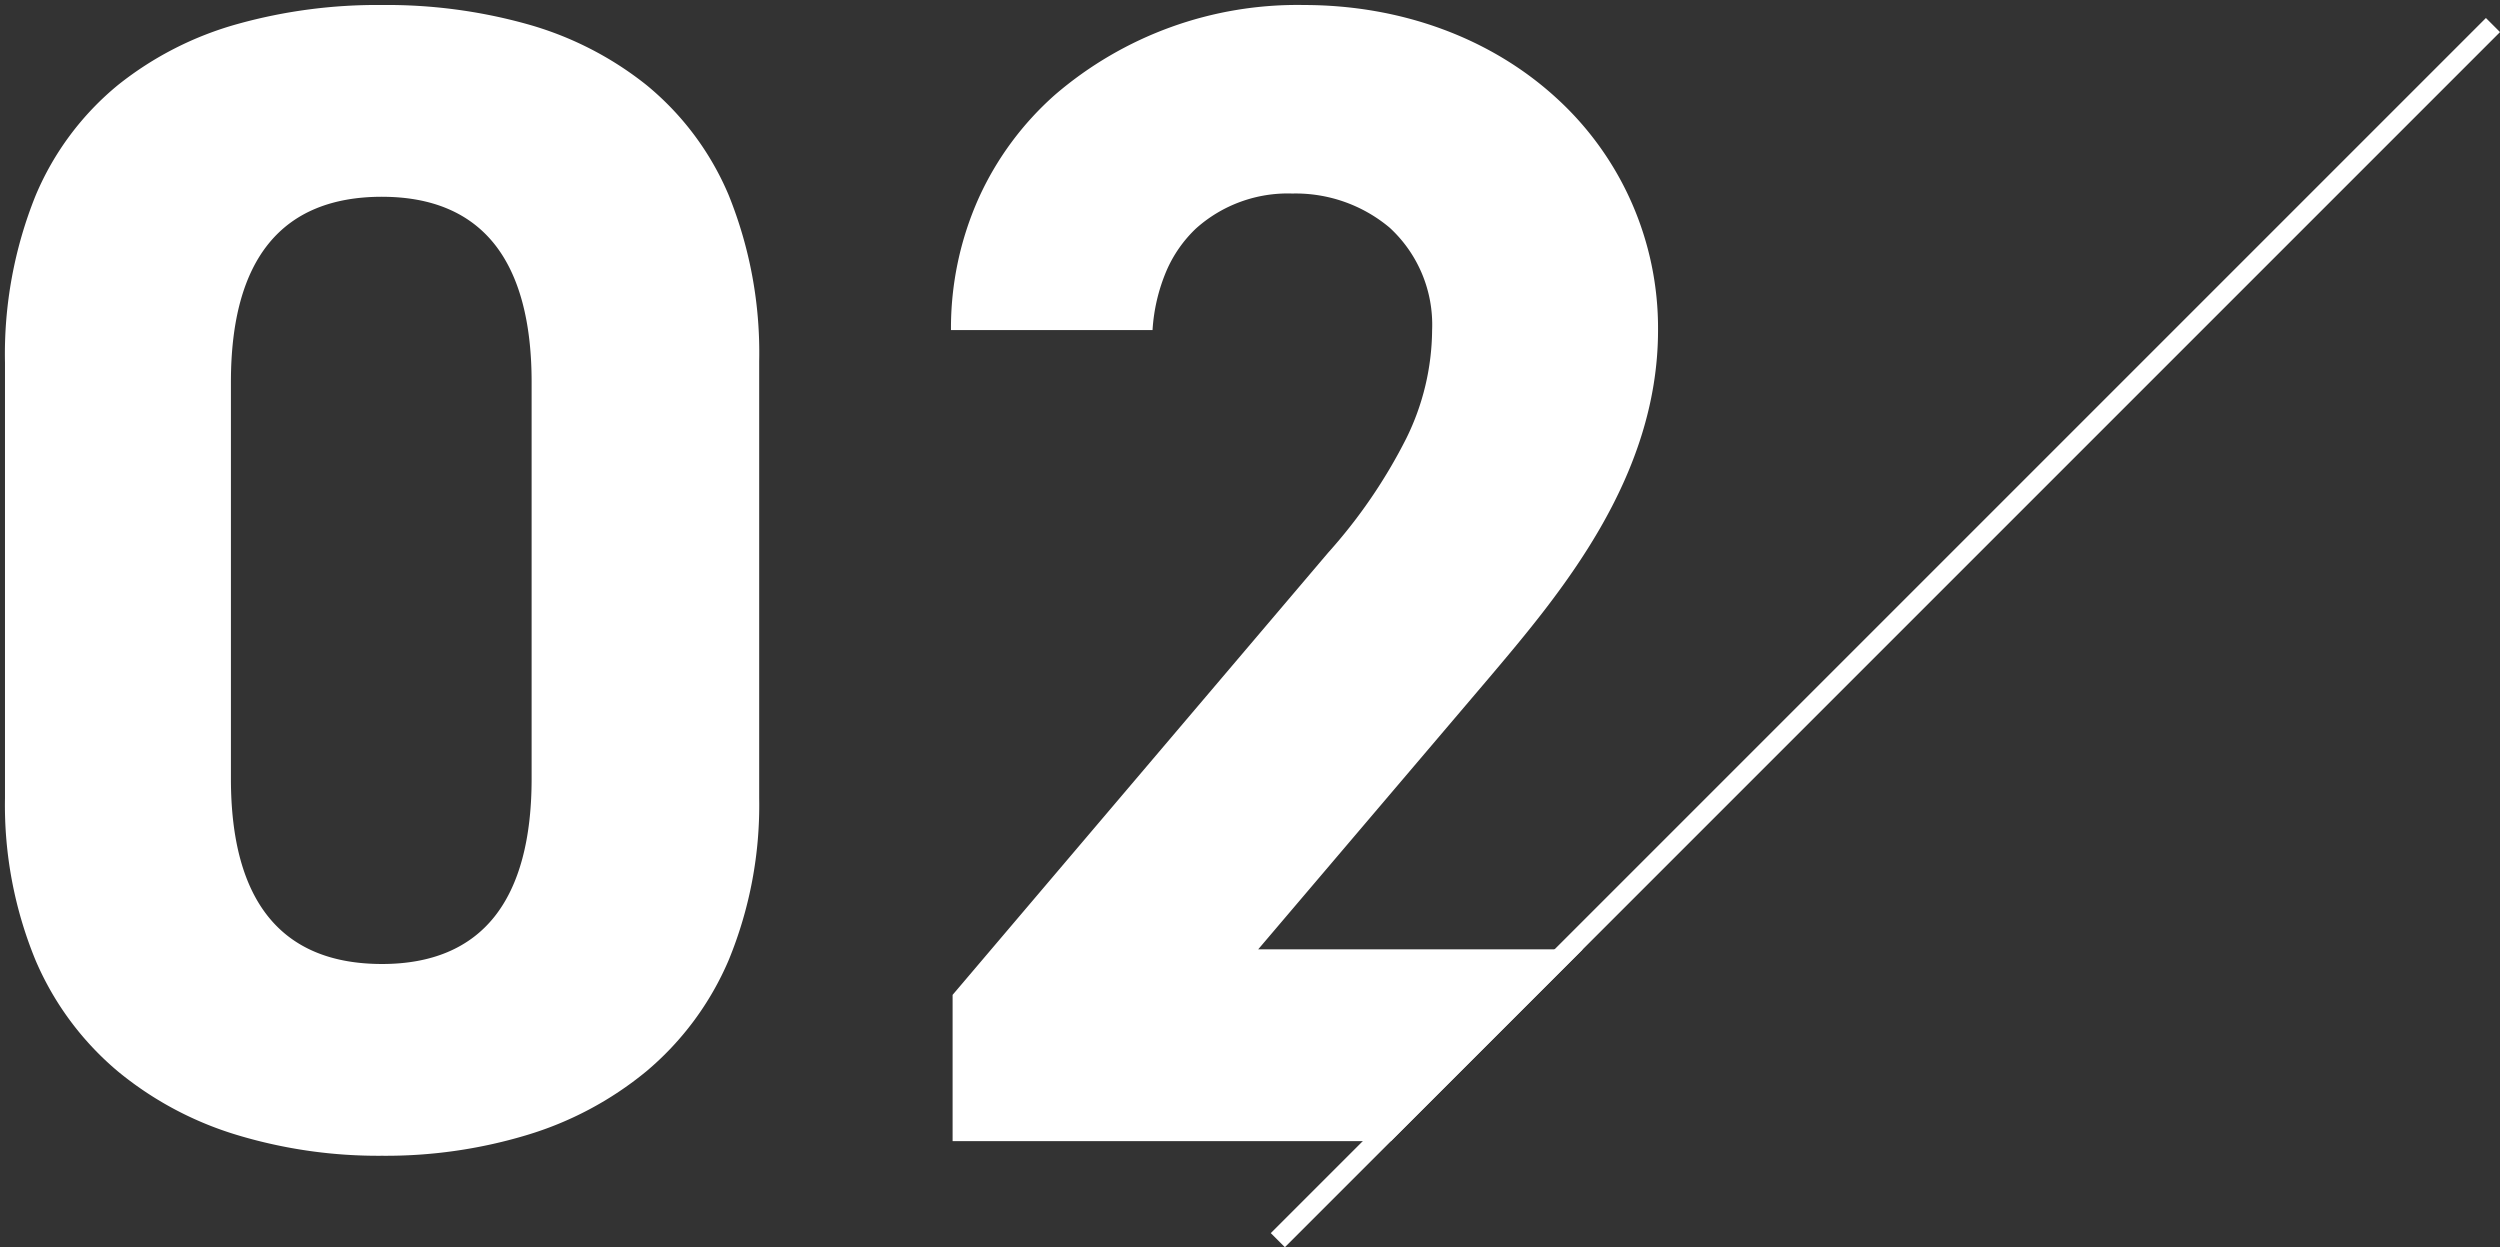 <svg xmlns="http://www.w3.org/2000/svg" width="250.705" height="125.072" viewBox="0 0 250.705 125.072">
  <rect x="0" y="0" width="250.705" height="125.072" fill="#333333" stroke="none"/>
  <g id="グループ_1" data-name="グループ 1" transform="translate(-1196.462 479.12)">
    <path id="前面オブジェクトで型抜き_1" data-name="前面オブジェクトで型抜き 1" d="M37.778,115.1a48.919,48.919,0,0,1-14.436-2.05,34.408,34.408,0,0,1-12.052-6.405A29.843,29.843,0,0,1,3.029,95.5,40.819,40.819,0,0,1-.038,79.242V35.559A42.528,42.528,0,0,1,3.029,18.816,28.729,28.729,0,0,1,11.291,7.726,33.618,33.618,0,0,1,23.343,1.588,52.1,52.1,0,0,1,37.778-.3,52.2,52.2,0,0,1,52.214,1.586a33.7,33.7,0,0,1,12.052,6.12,28.65,28.65,0,0,1,8.262,11.041A42.1,42.1,0,0,1,75.595,35.4V79.242A40.819,40.819,0,0,1,72.528,95.5a29.843,29.843,0,0,1-8.262,11.143,34.408,34.408,0,0,1-12.052,6.405A48.919,48.919,0,0,1,37.778,115.1Zm0-96.17c-10.059,0-15.159,6.252-15.159,18.582V77.287c0,12.33,5.1,18.582,15.159,18.582,4.984,0,8.781-1.6,11.288-4.768,2.461-3.106,3.708-7.754,3.708-13.814V37.515c0-6.06-1.248-10.708-3.708-13.814C46.56,20.537,42.762,18.932,37.778,18.932Zm101.17,94.7H94.991V98.966L132.645,54.63a52.689,52.689,0,0,0,7.844-11.472,24.912,24.912,0,0,0,2.588-10.86,13.212,13.212,0,0,0-4.259-10.269,14.665,14.665,0,0,0-9.76-3.423,13.794,13.794,0,0,0-9.637,3.484,12.876,12.876,0,0,0-2.992,4.286,17.988,17.988,0,0,0-1.388,5.921H94.828a31.876,31.876,0,0,1,2.8-13.277,30.808,30.808,0,0,1,7.613-10.3A37.272,37.272,0,0,1,130.2-.3c9.78,0,18.782,3.314,25.346,9.332A31.2,31.2,0,0,1,165.733,32.3c0,14.848-9.8,26.427-16.951,34.882L125.636,94.4h32.547l-19.234,19.234Z" transform="translate(1197 -478.318)" fill="#fff" stroke="rgba(0,0,0,0)" stroke-miterlimit="10" stroke-width="1"/>
    <path id="パス_2" data-name="パス 2" d="M363.772,1675.834,241.918,1797.688" transform="translate(1082.688 -2152.442)" fill="none" stroke="#fff" stroke-width="2"/>
  </g>
</svg>
